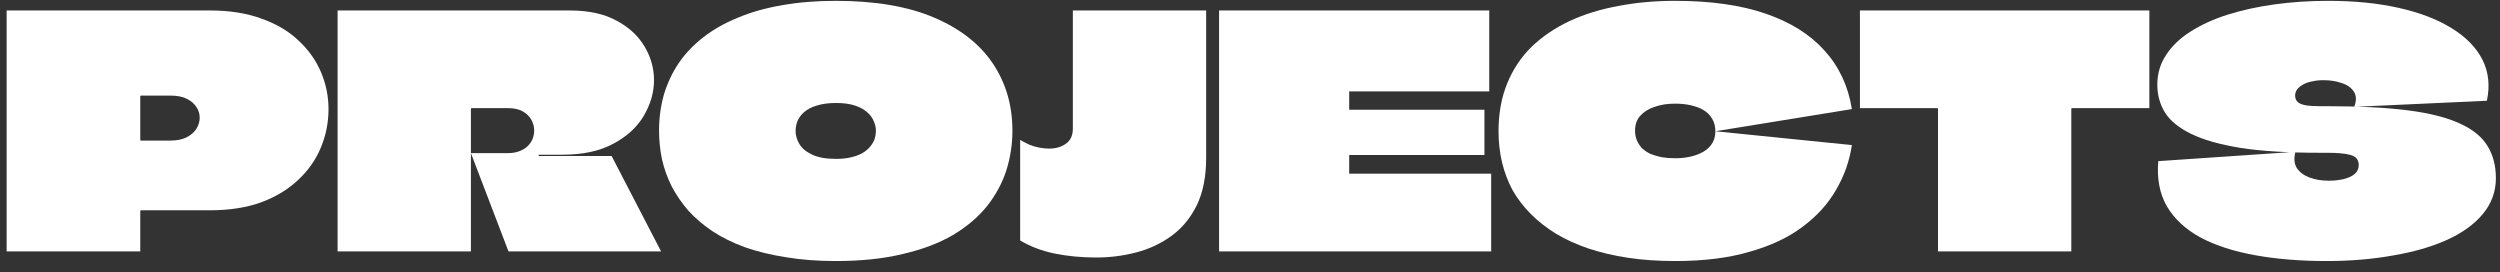 <?xml version="1.0" encoding="UTF-8"?> <svg xmlns="http://www.w3.org/2000/svg" width="358" height="39" viewBox="0 0 358 39" fill="none"><rect x="0" y="0" width="358" height="39" fill="#333333" stroke="none"/><path d="M333.307 15.208C337.907 15.208 341.755 15.407 344.853 15.806C347.95 16.205 350.419 16.833 352.259 17.692C354.099 18.52 355.417 19.593 356.215 20.912C357.012 22.2 357.411 23.733 357.411 25.512C357.411 27.444 356.782 29.161 355.525 30.664C354.298 32.136 352.565 33.378 350.327 34.39C348.119 35.371 345.543 36.107 342.599 36.598C339.685 37.119 336.542 37.38 333.169 37.38C329.427 37.38 326.023 37.104 322.957 36.552C319.89 36 317.283 35.157 315.137 34.022C312.99 32.857 311.38 31.369 310.307 29.56C309.264 27.751 308.85 25.589 309.065 23.074L328.707 21.74C328.461 22.66 328.523 23.427 328.891 24.04C329.289 24.653 329.903 25.113 330.731 25.42C331.559 25.727 332.479 25.88 333.491 25.88C334.104 25.88 334.656 25.834 335.147 25.742C335.668 25.65 336.128 25.512 336.527 25.328C336.925 25.144 337.232 24.914 337.447 24.638C337.661 24.331 337.769 23.994 337.769 23.626C337.769 22.89 337.385 22.415 336.619 22.2C335.883 21.985 334.794 21.878 333.353 21.878C333.291 21.878 333.215 21.878 333.123 21.878C333.061 21.878 332.985 21.878 332.893 21.878C332.831 21.878 332.755 21.878 332.663 21.878C332.571 21.878 332.479 21.878 332.387 21.878C332.325 21.878 332.264 21.878 332.203 21.878C327.664 21.878 323.892 21.648 320.887 21.188C317.881 20.697 315.505 20.023 313.757 19.164C312.009 18.305 310.767 17.293 310.031 16.128C309.295 14.932 308.927 13.598 308.927 12.126C308.927 10.562 309.341 9.151 310.169 7.894C310.997 6.606 312.162 5.487 313.665 4.536C315.198 3.555 316.977 2.742 319.001 2.098C321.055 1.454 323.294 0.963 325.717 0.626C328.17 0.289 330.731 0.12 333.399 0.12C337.171 0.12 340.544 0.457 343.519 1.132C346.524 1.807 349.039 2.773 351.063 4.03C353.117 5.287 354.589 6.79 355.479 8.538C356.368 10.286 356.583 12.249 356.123 14.426L337.125 15.3C337.462 14.411 337.447 13.69 337.079 13.138C336.711 12.555 336.128 12.141 335.331 11.896C334.564 11.62 333.69 11.482 332.709 11.482C332.095 11.482 331.543 11.543 331.053 11.666C330.562 11.758 330.133 11.911 329.765 12.126C329.427 12.31 329.151 12.54 328.937 12.816C328.753 13.092 328.661 13.383 328.661 13.69C328.661 14.058 328.783 14.365 329.029 14.61C329.274 14.825 329.642 14.978 330.133 15.07C330.654 15.162 331.329 15.208 332.157 15.208C332.218 15.208 332.279 15.208 332.341 15.208C332.433 15.208 332.509 15.208 332.571 15.208C332.663 15.208 332.739 15.208 332.801 15.208C332.893 15.208 332.969 15.208 333.031 15.208C333.123 15.208 333.215 15.208 333.307 15.208Z" fill="white"></path><path d="M307.788 1.5V15.484H296.702C296.702 15.484 296.687 15.499 296.656 15.53C296.656 15.53 296.641 15.53 296.61 15.53C296.61 15.53 296.61 15.545 296.61 15.576C296.61 16.925 296.61 18.29 296.61 19.67C296.61 21.019 296.61 22.384 296.61 23.764C296.61 25.113 296.61 26.478 296.61 27.858C296.61 29.207 296.61 30.572 296.61 31.952C296.61 33.301 296.61 34.651 296.61 36H277.52C277.52 33.731 277.52 31.461 277.52 29.192C277.52 26.923 277.52 24.653 277.52 22.384C277.52 20.115 277.52 17.845 277.52 15.576C277.52 15.545 277.505 15.53 277.474 15.53C277.474 15.499 277.459 15.484 277.428 15.484H266.342V1.5H307.788Z" fill="white"></path><path d="M239.889 37.38C237.466 37.38 235.228 37.227 233.173 36.92C231.118 36.613 229.217 36.169 227.469 35.586C225.752 35.003 224.203 34.298 222.823 33.47C221.474 32.642 220.278 31.707 219.235 30.664C218.192 29.621 217.318 28.487 216.613 27.26C215.938 26.003 215.432 24.669 215.095 23.258C214.758 21.847 214.589 20.36 214.589 18.796C214.589 16.251 215.003 13.966 215.831 11.942C216.659 9.918 217.824 8.17 219.327 6.698C220.86 5.226 222.67 3.999 224.755 3.018C226.871 2.037 229.202 1.316 231.747 0.856C234.292 0.365 237.006 0.12 239.889 0.12C244.98 0.12 249.304 0.733 252.861 1.96C256.418 3.187 259.224 4.95 261.279 7.25C263.364 9.55 264.668 12.341 265.189 15.622L245.639 18.796C245.639 18.091 245.486 17.493 245.179 17.002C244.872 16.481 244.458 16.067 243.937 15.76C243.416 15.453 242.802 15.223 242.097 15.07C241.422 14.917 240.686 14.84 239.889 14.84C238.785 14.84 237.804 14.993 236.945 15.3C236.086 15.576 235.396 16.005 234.875 16.588C234.384 17.14 234.139 17.845 234.139 18.704C234.139 19.225 234.231 19.701 234.415 20.13C234.599 20.559 234.86 20.943 235.197 21.28C235.534 21.587 235.933 21.847 236.393 22.062C236.884 22.246 237.42 22.399 238.003 22.522C238.586 22.614 239.214 22.66 239.889 22.66C241.514 22.66 242.879 22.338 243.983 21.694C245.087 21.019 245.639 20.053 245.639 18.796L265.189 20.774C264.852 23.043 264.1 25.175 262.935 27.168C261.8 29.161 260.206 30.925 258.151 32.458C256.127 33.991 253.597 35.187 250.561 36.046C247.556 36.935 243.998 37.38 239.889 37.38Z" fill="white"></path><path d="M213.26 13.092H193.25C193.22 13.092 193.204 13.092 193.204 13.092V15.622C193.204 15.653 193.204 15.683 193.204 15.714C193.235 15.714 193.25 15.714 193.25 15.714H212.57V22.2H193.25C193.25 22.2 193.235 22.2 193.204 22.2C193.204 22.2 193.204 22.215 193.204 22.246C193.204 22.246 193.204 22.261 193.204 22.292V24.868C193.235 24.868 193.25 24.868 193.25 24.868H213.536V36H174.574C174.574 34.191 174.574 32.381 174.574 30.572C174.574 28.732 174.574 26.907 174.574 25.098C174.574 23.289 174.574 21.479 174.574 19.67C174.574 17.83 174.574 16.005 174.574 14.196C174.574 12.356 174.574 10.531 174.574 8.722C174.574 7.526 174.574 6.33 174.574 5.134C174.574 3.907 174.574 2.696 174.574 1.5H213.26V13.092Z" fill="white"></path><path d="M146.087 20.038C146.517 20.283 146.961 20.513 147.421 20.728C147.881 20.912 148.357 21.05 148.847 21.142C149.338 21.234 149.798 21.28 150.227 21.28C151.178 21.28 151.975 21.05 152.619 20.59C153.294 20.13 153.631 19.409 153.631 18.428C153.631 18.183 153.631 17.646 153.631 16.818C153.631 15.99 153.631 14.978 153.631 13.782C153.631 12.586 153.631 11.329 153.631 10.01C153.631 8.691 153.631 7.434 153.631 6.238C153.631 5.042 153.631 4.015 153.631 3.156C153.631 2.297 153.631 1.745 153.631 1.5H172.721C172.721 2.696 172.721 4.26 172.721 6.192C172.721 8.124 172.721 10.102 172.721 12.126C172.721 13.107 172.721 14.073 172.721 15.024C172.721 15.975 172.721 16.879 172.721 17.738C172.721 18.566 172.721 19.333 172.721 20.038C172.721 20.713 172.721 21.28 172.721 21.74C172.721 22.169 172.721 22.461 172.721 22.614C172.721 25.282 172.277 27.536 171.387 29.376C170.498 31.185 169.302 32.642 167.799 33.746C166.297 34.85 164.61 35.647 162.739 36.138C160.869 36.629 158.952 36.874 156.989 36.874C154.904 36.874 152.941 36.69 151.101 36.322C149.261 35.954 147.59 35.325 146.087 34.436V20.038Z" fill="white"></path><path d="M119.678 0.12C125.321 0.12 130.013 0.917 133.754 2.512C137.495 4.107 140.301 6.299 142.172 9.09C144.043 11.881 144.978 15.085 144.978 18.704C144.978 20.667 144.687 22.568 144.104 24.408C143.521 26.217 142.601 27.919 141.344 29.514C140.087 31.078 138.461 32.458 136.468 33.654C134.475 34.819 132.083 35.724 129.292 36.368C126.532 37.043 123.327 37.38 119.678 37.38C117.071 37.38 114.679 37.196 112.502 36.828C110.355 36.491 108.408 36.015 106.66 35.402C104.912 34.758 103.363 33.991 102.014 33.102C100.695 32.213 99.545 31.231 98.564 30.158C97.613 29.054 96.816 27.889 96.172 26.662C95.559 25.435 95.099 24.147 94.792 22.798C94.516 21.449 94.378 20.084 94.378 18.704C94.378 16.895 94.608 15.177 95.068 13.552C95.559 11.927 96.264 10.424 97.184 9.044C98.135 7.664 99.3 6.437 100.68 5.364C102.091 4.26 103.731 3.325 105.602 2.558C107.473 1.761 109.573 1.163 111.904 0.764C114.265 0.335 116.857 0.12 119.678 0.12ZM119.724 14.748C118.651 14.748 117.731 14.871 116.964 15.116C116.228 15.331 115.63 15.637 115.17 16.036C114.741 16.404 114.419 16.833 114.204 17.324C114.02 17.784 113.928 18.259 113.928 18.75C113.928 19.394 114.112 20.023 114.48 20.636C114.848 21.249 115.461 21.755 116.32 22.154C117.179 22.553 118.313 22.752 119.724 22.752C120.552 22.752 121.273 22.675 121.886 22.522C122.53 22.369 123.067 22.169 123.496 21.924C123.956 21.648 124.324 21.341 124.6 21.004C124.907 20.636 125.121 20.268 125.244 19.9C125.367 19.501 125.428 19.103 125.428 18.704C125.428 18.244 125.321 17.784 125.106 17.324C124.922 16.864 124.615 16.45 124.186 16.082C123.757 15.683 123.174 15.361 122.438 15.116C121.702 14.871 120.797 14.748 119.724 14.748Z" fill="white"></path><path d="M48.344 1.5H81.602C84.3 1.5 86.539 1.991 88.318 2.972C90.096 3.923 91.43 5.165 92.32 6.698C93.209 8.201 93.654 9.795 93.654 11.482C93.654 13.23 93.163 14.932 92.182 16.588C91.231 18.213 89.774 19.547 87.812 20.59C85.88 21.633 83.457 22.154 80.544 22.154C80.421 22.154 80.114 22.154 79.624 22.154C79.133 22.154 78.627 22.154 78.106 22.154C77.615 22.154 77.293 22.154 77.14 22.154C77.14 22.154 77.14 22.169 77.14 22.2C77.14 22.231 77.14 22.246 77.14 22.246C77.14 22.246 77.14 22.261 77.14 22.292C77.14 22.292 77.14 22.307 77.14 22.338H87.582L94.666 36H72.816C72.233 34.436 71.635 32.872 71.022 31.308C70.439 29.744 69.841 28.18 69.228 26.616C68.645 25.052 68.047 23.488 67.434 21.924H72.77C73.383 21.924 73.92 21.832 74.38 21.648C74.87 21.464 75.269 21.219 75.576 20.912C75.882 20.605 76.112 20.268 76.266 19.9C76.419 19.501 76.496 19.103 76.496 18.704C76.496 18.152 76.358 17.631 76.082 17.14C75.806 16.649 75.392 16.251 74.84 15.944C74.288 15.637 73.598 15.484 72.77 15.484H67.526C67.526 15.484 67.51 15.499 67.48 15.53C67.48 15.53 67.464 15.53 67.434 15.53C67.434 15.53 67.434 15.545 67.434 15.576C67.434 17.569 67.434 19.041 67.434 19.992C67.434 20.912 67.434 21.495 67.434 21.74C67.434 21.955 67.434 22.031 67.434 21.97C67.434 21.97 67.434 22.139 67.434 22.476C67.434 22.783 67.434 23.212 67.434 23.764C67.434 24.316 67.434 24.945 67.434 25.65C67.434 26.662 67.434 27.781 67.434 29.008C67.434 30.235 67.434 31.461 67.434 32.688C67.434 33.884 67.434 34.988 67.434 36H48.344C48.344 34.037 48.344 32.075 48.344 30.112C48.344 28.119 48.344 26.141 48.344 24.178C48.344 22.215 48.344 20.253 48.344 18.29C48.344 16.297 48.344 14.319 48.344 12.356C48.344 10.547 48.344 8.737 48.344 6.928C48.344 5.119 48.344 3.309 48.344 1.5Z" fill="white"></path><path d="M30.069 1.5C32.921 1.5 35.405 1.899 37.521 2.696C39.668 3.463 41.431 4.521 42.811 5.87C44.222 7.189 45.28 8.691 45.985 10.378C46.691 12.065 47.043 13.813 47.043 15.622C47.043 17.554 46.675 19.394 45.939 21.142C45.234 22.859 44.16 24.393 42.719 25.742C41.309 27.091 39.545 28.165 37.429 28.962C35.313 29.729 32.86 30.112 30.069 30.112H20.179C20.179 30.112 20.164 30.127 20.133 30.158C20.133 30.158 20.118 30.158 20.087 30.158C20.087 30.158 20.087 30.173 20.087 30.204V36H0.951C0.951 33.945 0.951 31.891 0.951 29.836C0.951 27.781 0.951 25.727 0.951 23.672C0.951 21.617 0.951 19.563 0.951 17.508C0.951 15.453 0.951 13.399 0.951 11.344C0.951 9.688 0.951 8.047 0.951 6.422C0.951 4.766 0.951 3.125 0.951 1.5H30.069ZM24.411 20.13C25.331 20.13 26.098 19.977 26.711 19.67C27.355 19.333 27.831 18.919 28.137 18.428C28.444 17.907 28.597 17.385 28.597 16.864C28.597 16.312 28.444 15.806 28.137 15.346C27.831 14.855 27.37 14.457 26.757 14.15C26.144 13.843 25.362 13.69 24.411 13.69H20.179C20.148 13.69 20.118 13.705 20.087 13.736C20.087 13.736 20.087 13.751 20.087 13.782V20.084C20.118 20.084 20.133 20.099 20.133 20.13C20.164 20.13 20.179 20.13 20.179 20.13H24.411Z" fill="white"></path></svg> 